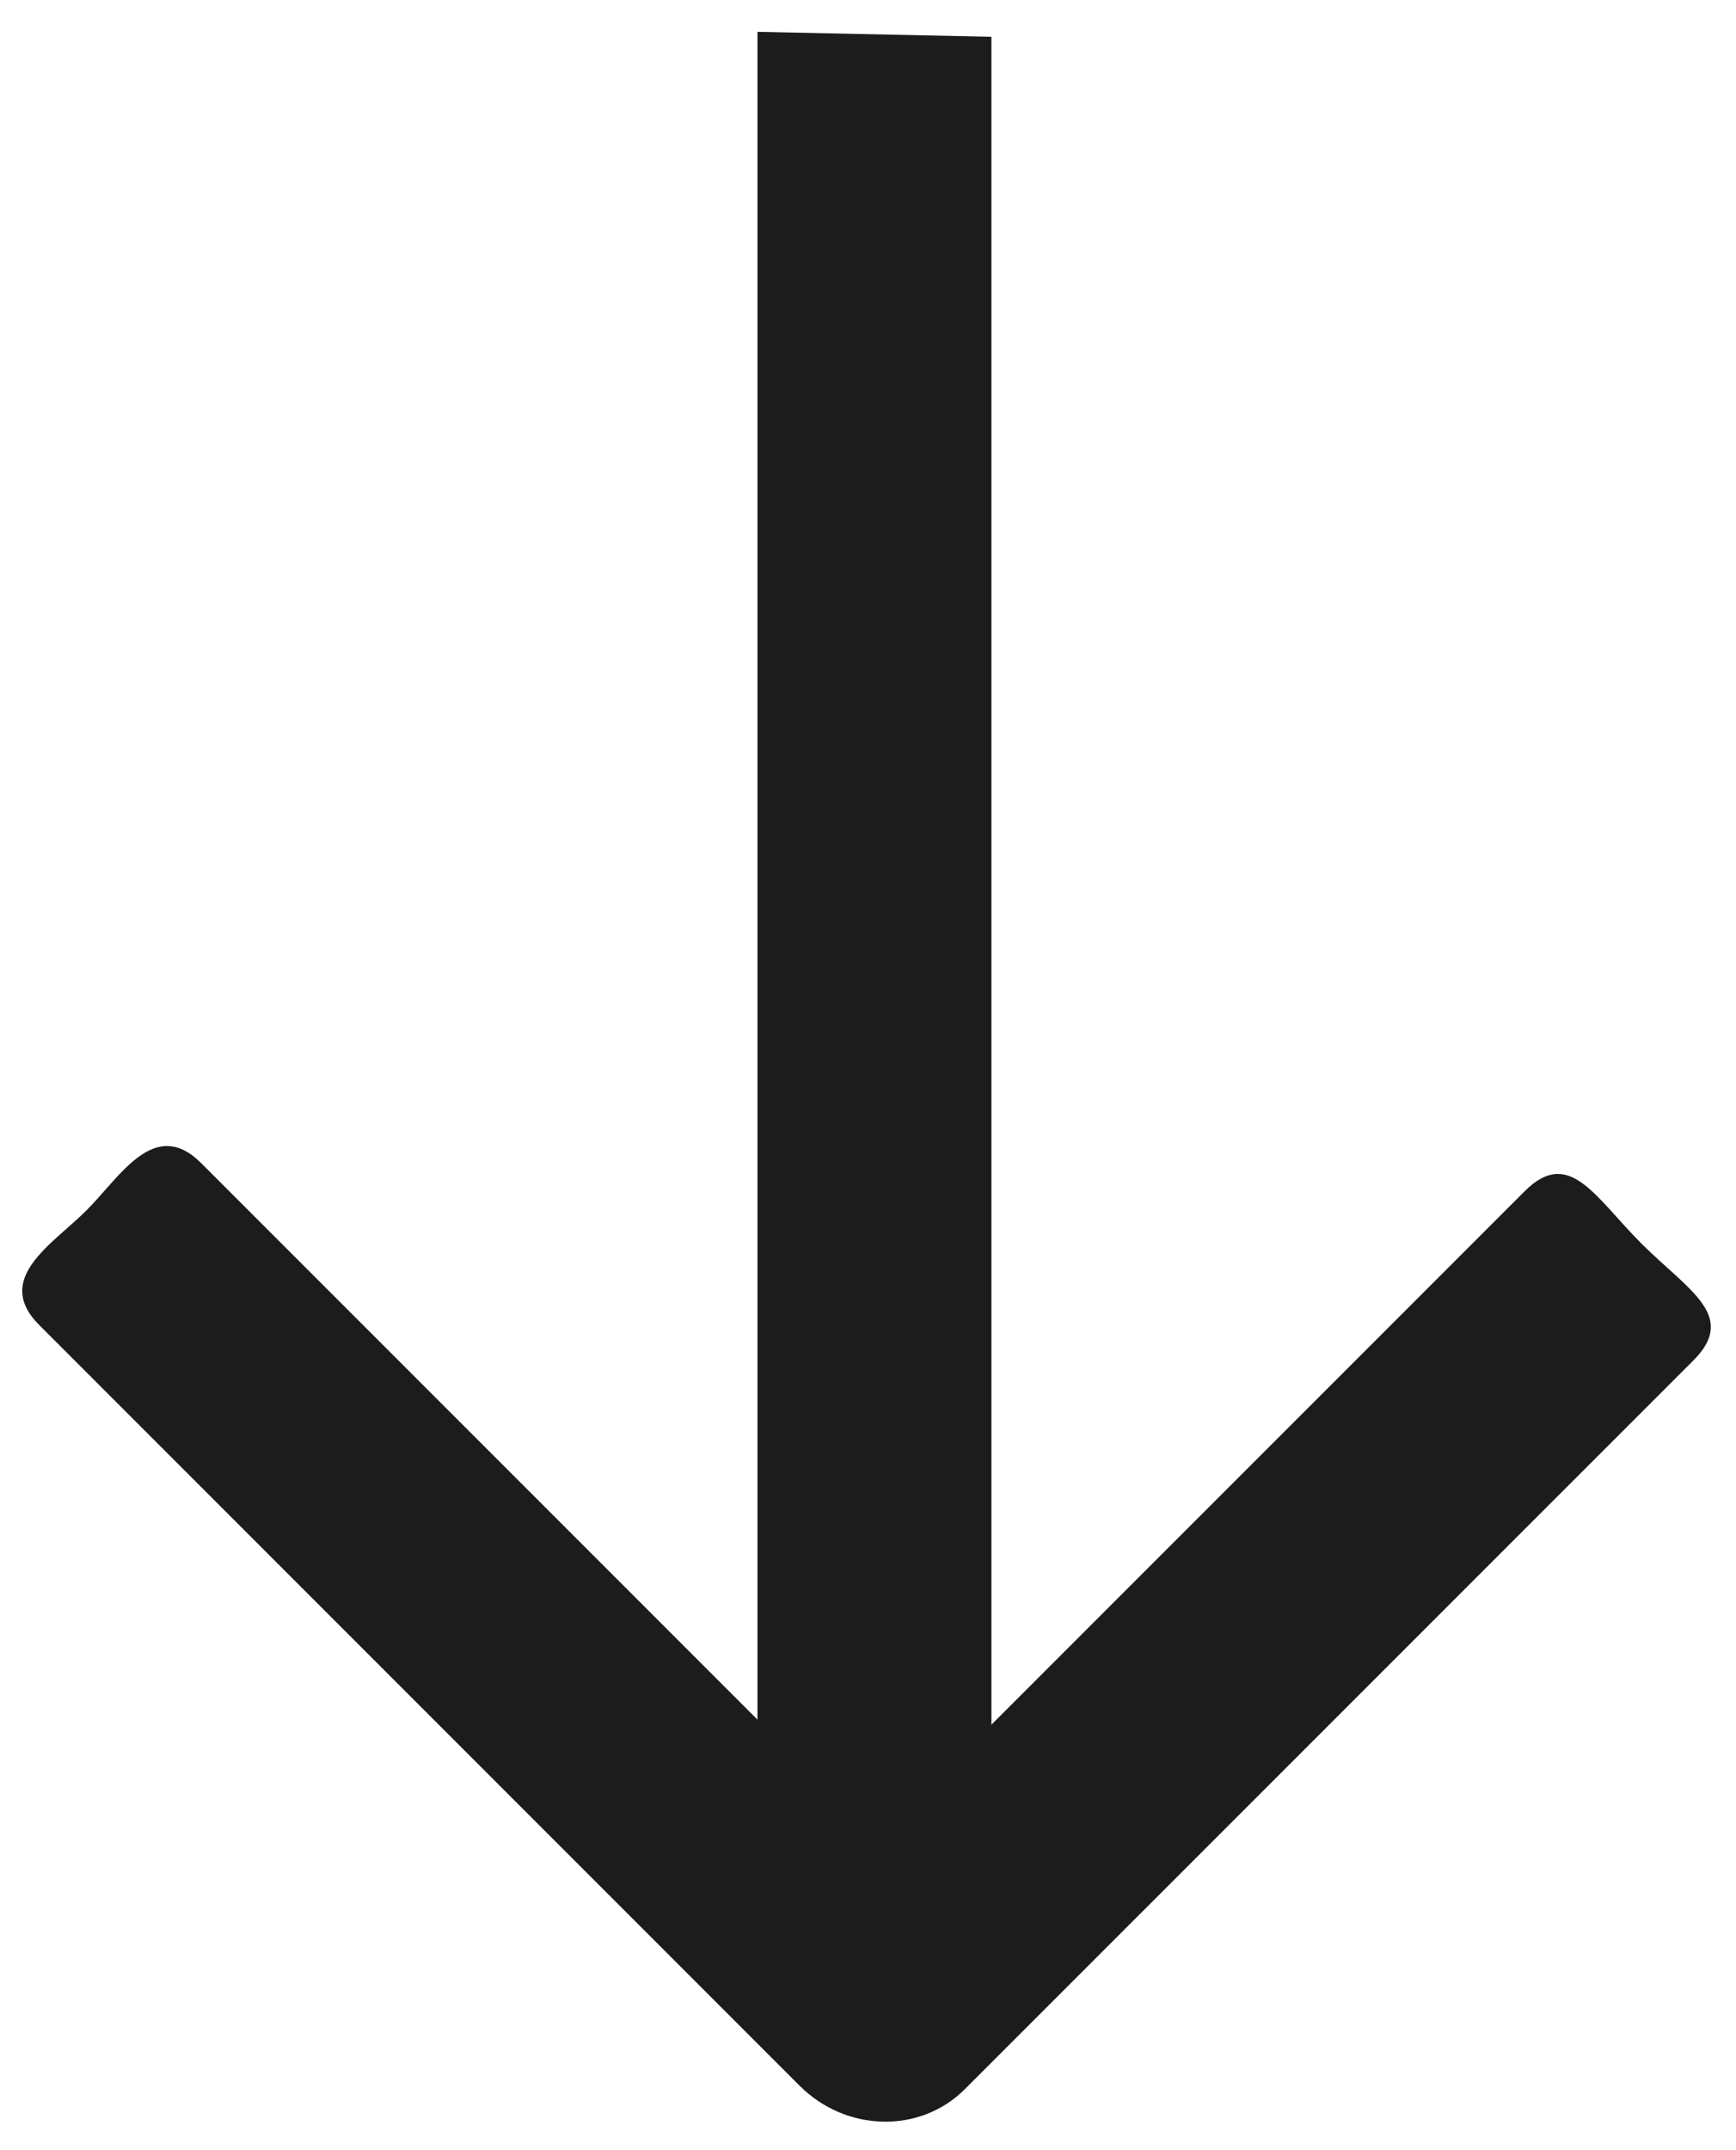 <svg xmlns="http://www.w3.org/2000/svg" width="21" height="26" viewBox="0 0 21 26" fill="none" class="black-arrow" data-v-7a6cd066=""><path fill-rule="evenodd" clip-rule="evenodd" d="M11.993 0.445L11.993 20.855L18.442 14.406C18.982 13.865 19.291 14.472 19.855 15.036C20.419 15.6 21.026 15.909 20.485 16.45L11.672 25.262C11.132 25.803 10.236 25.784 9.672 25.22L0.476 16.024C-0.088 15.46 0.634 15.048 1.046 14.636C1.458 14.224 1.87 13.501 2.434 14.065L9.163 20.794L9.163 0.385L11.993 0.445Z" fill="#1C1C1C" data-v-7a6cd066=""></path></svg>
